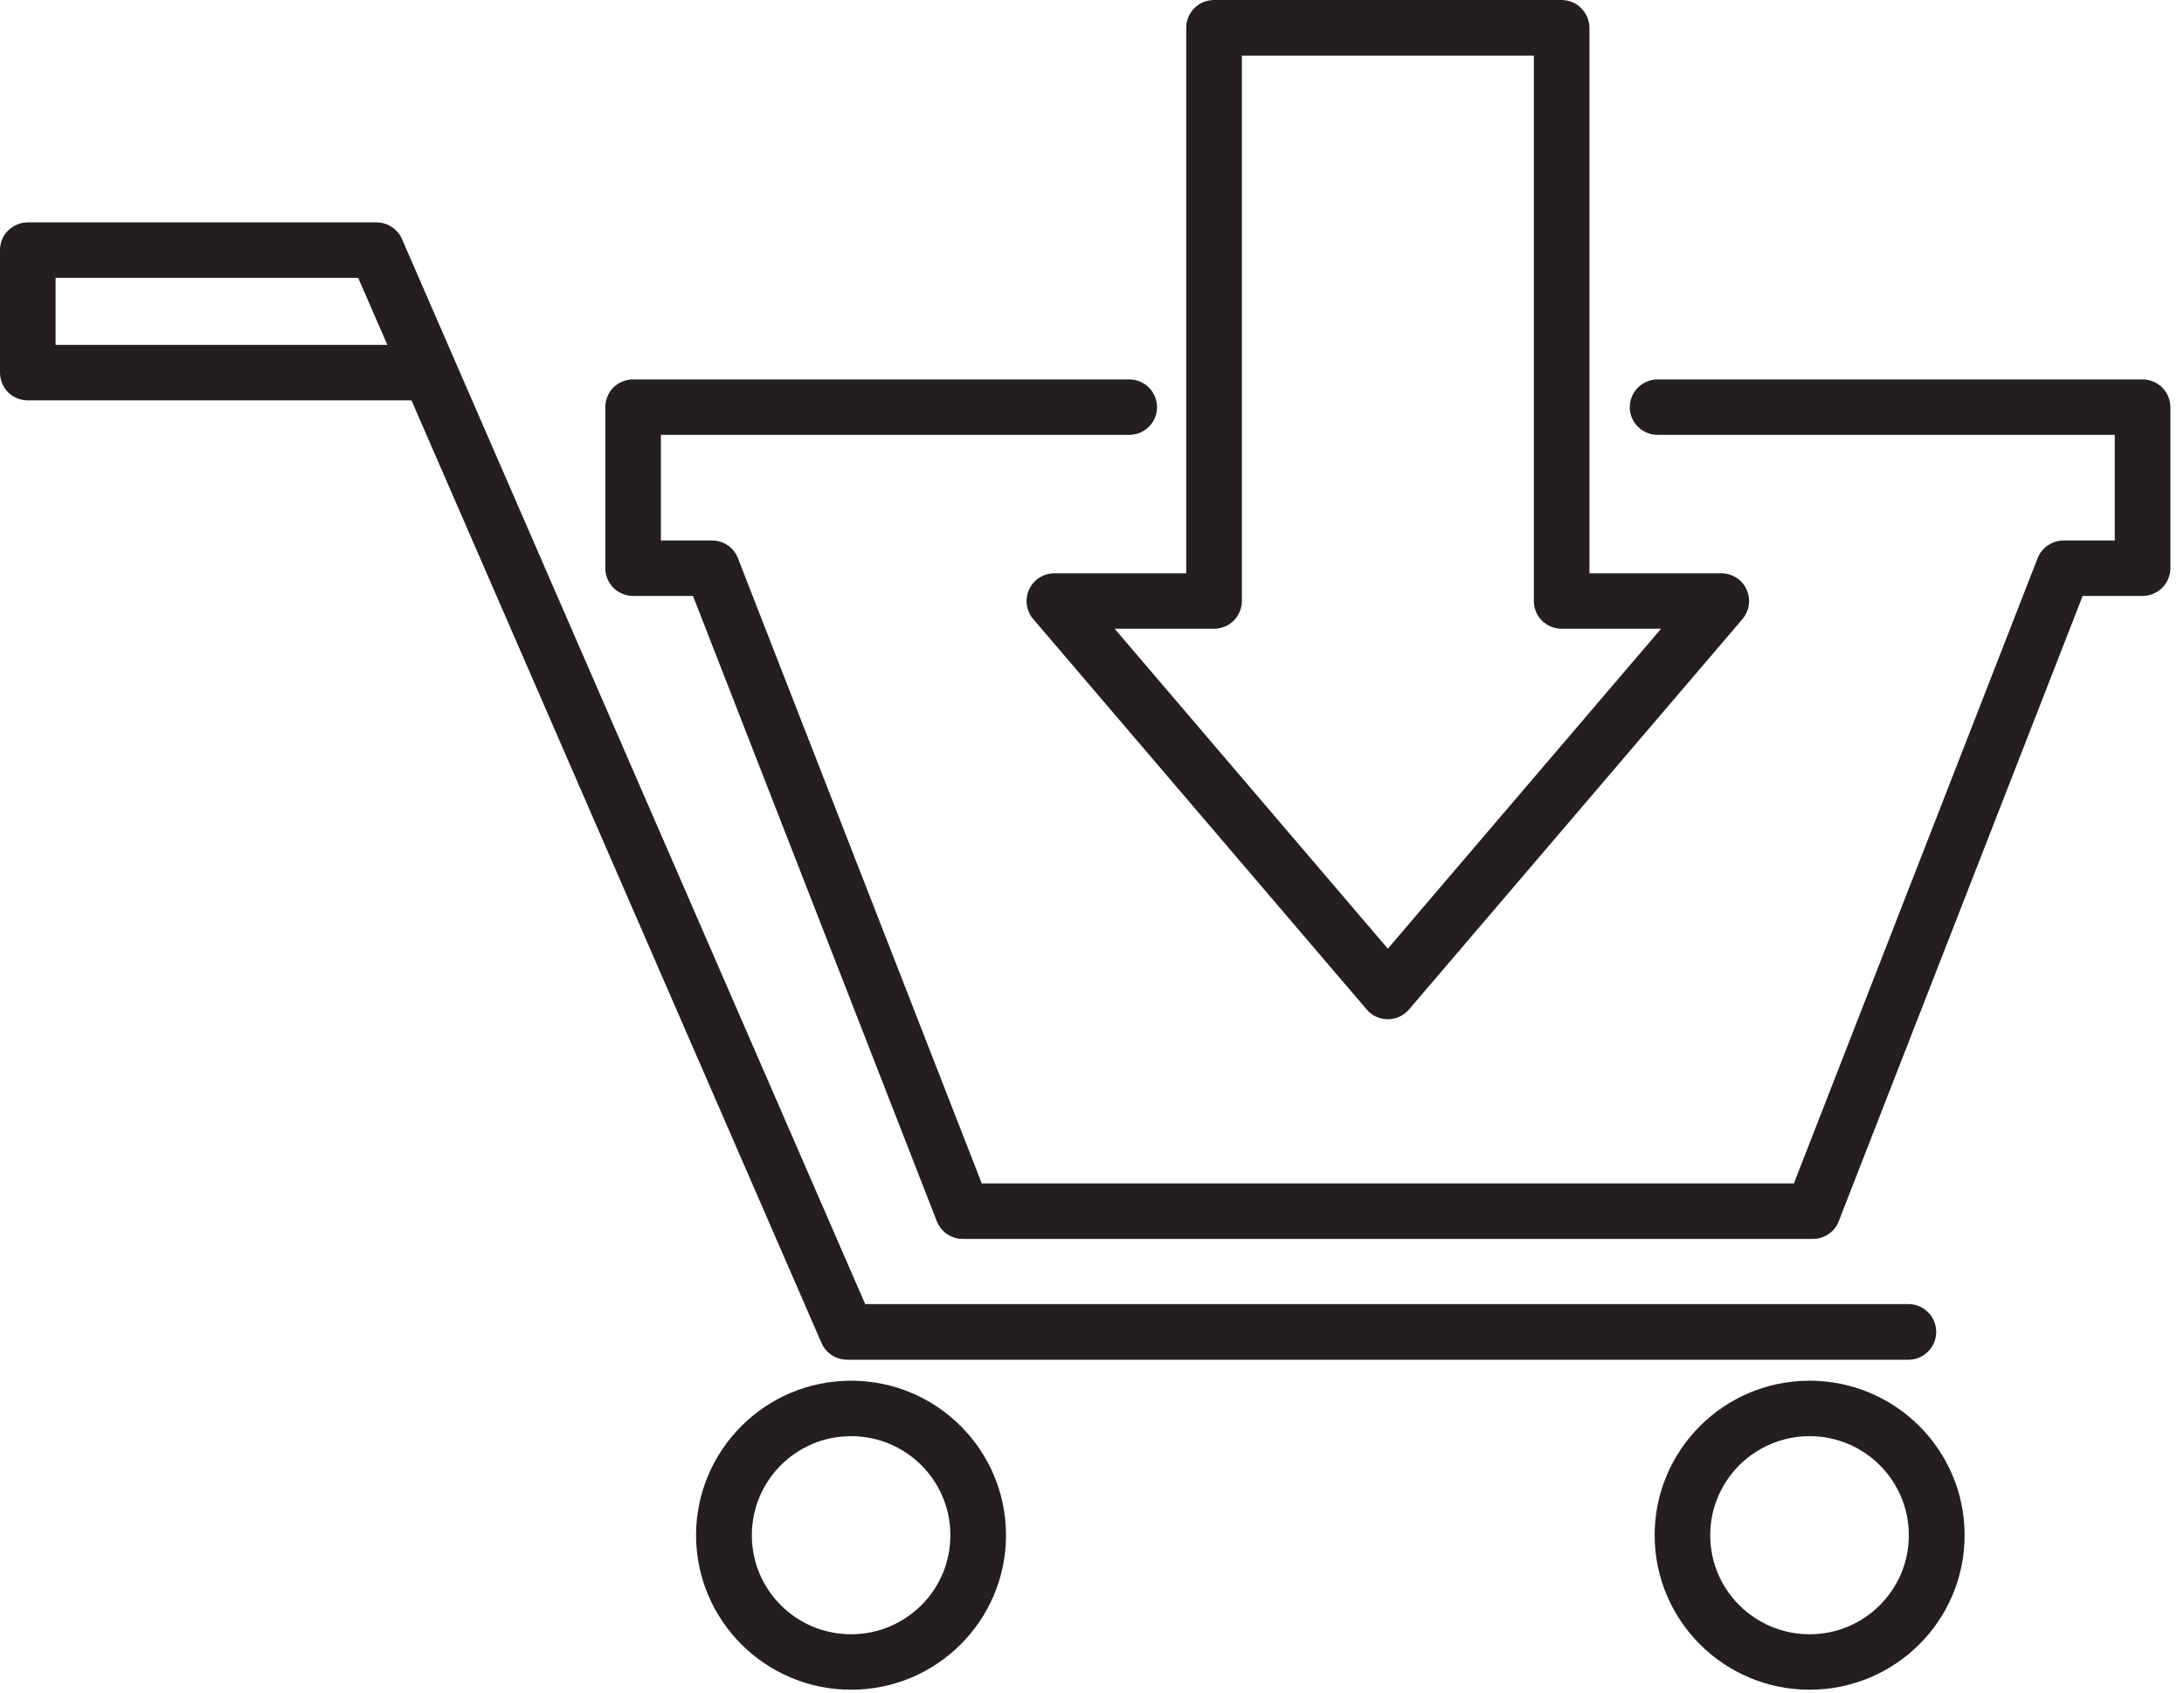 <?xml version="1.0" encoding="utf-8"?>
<svg width="40px" height="31px" viewBox="0 0 40 31" version="1.1" xmlns:xlink="http://www.w3.org/1999/xlink" xmlns="http://www.w3.org/2000/svg">
  <desc>Created with Lunacy</desc>
  <defs>
    <filter id="filter_1">
      <feColorMatrix in="SourceGraphic" type="matrix" values="0 0 0 0 0.282 0 0 0 0 0.278 0 0 0 0 0.318 0 0 0 1 0" />
    </filter>
  </defs>
  <g id="Group-6" filter="url(#filter_1)">
    <g id="Group-5">
      <g id="Group-4">
        <g id="Group">
          <path d="M34.954 19.812L15.846 19.812L7.363 0.307C7.283 0.12 7.098 0 6.895 0L0.508 0C0.375 0 0.243 0.055 0.148 0.15C0.052 0.242 0 0.374 0 0.51L0 2.753C0 2.885 0.052 3.017 0.148 3.112C0.243 3.207 0.375 3.26 0.508 3.26L7.818 3.26C8.102 3.26 8.329 3.032 8.329 2.753C8.329 2.471 8.102 2.244 7.818 2.244L1.018 2.244L1.018 1.016L6.56 1.016L15.046 20.524C15.126 20.709 15.311 20.831 15.514 20.831L34.954 20.831C35.234 20.831 35.462 20.601 35.462 20.322C35.462 20.04 35.234 19.812 34.954 19.812" transform="translate(0 4.073)" id="Fill-1022" fill="#231F20" stroke="none" />
          <path d="M9.594 0L0.511 0C0.375 0 0.243 0.055 0.148 0.147C0.055 0.242 0 0.374 0 0.51L0 3.459C0 3.591 0.055 3.723 0.148 3.818C0.243 3.91 0.375 3.966 0.511 3.966L1.606 3.966L6.071 15.417C6.148 15.614 6.335 15.742 6.548 15.742L22.117 15.742C22.326 15.742 22.517 15.614 22.591 15.417L27.058 3.966L28.154 3.966C28.289 3.966 28.419 3.91 28.514 3.818C28.609 3.723 28.665 3.591 28.665 3.459L28.665 0.51C28.665 0.374 28.609 0.242 28.514 0.147C28.419 0.055 28.289 0 28.154 0L19.274 0C18.994 0 18.763 0.227 18.763 0.51C18.763 0.789 18.994 1.016 19.274 1.016L27.646 1.016L27.646 2.95L26.711 2.95C26.498 2.95 26.311 3.079 26.234 3.272L21.769 14.726L6.895 14.726L2.428 3.272C2.354 3.079 2.166 2.95 1.954 2.95L1.018 2.95L1.018 1.016L9.594 1.016C9.877 1.016 10.105 0.789 10.105 0.51C10.105 0.227 9.877 0 9.594 0" transform="translate(11.086 6.949)" id="Fill-1023" fill="#231F20" stroke="none" />
          <path d="M5.166 2.83L4.655 2.83C4.655 3.333 4.452 3.784 4.123 4.113C3.794 4.441 3.342 4.644 2.837 4.644C2.335 4.644 1.883 4.441 1.551 4.113C1.222 3.784 1.018 3.333 1.018 2.83C1.018 2.327 1.222 1.878 1.551 1.547C1.883 1.219 2.335 1.016 2.837 1.016C3.342 1.016 3.794 1.219 4.123 1.547C4.452 1.878 4.655 2.327 4.655 2.83L5.677 2.83C5.677 1.268 4.406 0 2.837 0C1.271 0 0 1.268 0 2.83C0 4.392 1.271 5.66 2.837 5.66C4.406 5.66 5.677 4.392 5.677 2.83L5.166 2.83" transform="translate(30.305 25.288)" id="Fill-1024" fill="#231F20" stroke="none" />
          <path d="M5.169 2.83L4.658 2.83C4.658 3.333 4.455 3.784 4.126 4.113C3.794 4.441 3.345 4.644 2.84 4.644C2.335 4.644 1.883 4.441 1.554 4.113C1.225 3.784 1.022 3.333 1.022 2.83C1.022 2.327 1.225 1.878 1.554 1.547C1.883 1.219 2.335 1.016 2.84 1.016C3.345 1.016 3.794 1.219 4.126 1.547C4.455 1.878 4.658 2.327 4.658 2.83L5.677 2.83C5.677 1.268 4.406 0 2.84 0C1.271 0 0.003 1.268 0 2.83C0.003 4.392 1.271 5.66 2.84 5.66C4.406 5.66 5.677 4.392 5.677 2.83L5.169 2.83" transform="translate(12.748 25.288)" id="Fill-1025" fill="#231F20" stroke="none" />
          <path d="M9.798 0.51L9.29 0.51L9.29 11.007C9.29 11.142 9.343 11.274 9.438 11.366C9.533 11.461 9.666 11.516 9.798 11.516L11.62 11.516L6.616 17.375L1.613 11.516L3.432 11.516C3.567 11.516 3.7 11.461 3.795 11.366C3.887 11.274 3.943 11.142 3.943 11.007L3.943 1.019L9.798 1.019L9.798 0.51L9.29 0.51L9.798 0.51L9.798 0L3.432 0C3.3 0 3.167 0.055 3.072 0.15C2.976 0.246 2.924 0.374 2.924 0.51L2.924 10.5L0.509 10.5C0.312 10.5 0.13 10.614 0.047 10.795C-0.036 10.973 -0.008 11.188 0.121 11.338L6.229 18.489C6.324 18.603 6.466 18.668 6.616 18.668C6.764 18.668 6.906 18.603 7.004 18.489L13.112 11.338C13.238 11.188 13.269 10.973 13.186 10.795C13.103 10.614 12.921 10.5 12.724 10.5L10.309 10.5L10.309 0.51C10.309 0.374 10.253 0.246 10.158 0.15C10.066 0.055 9.933 0 9.798 0L9.798 0.51" transform="translate(18.802 2.6170486E-14)" id="Fill-1026" fill="#231F20" stroke="none" />
        </g>
      </g>
    </g>
  </g>
</svg>